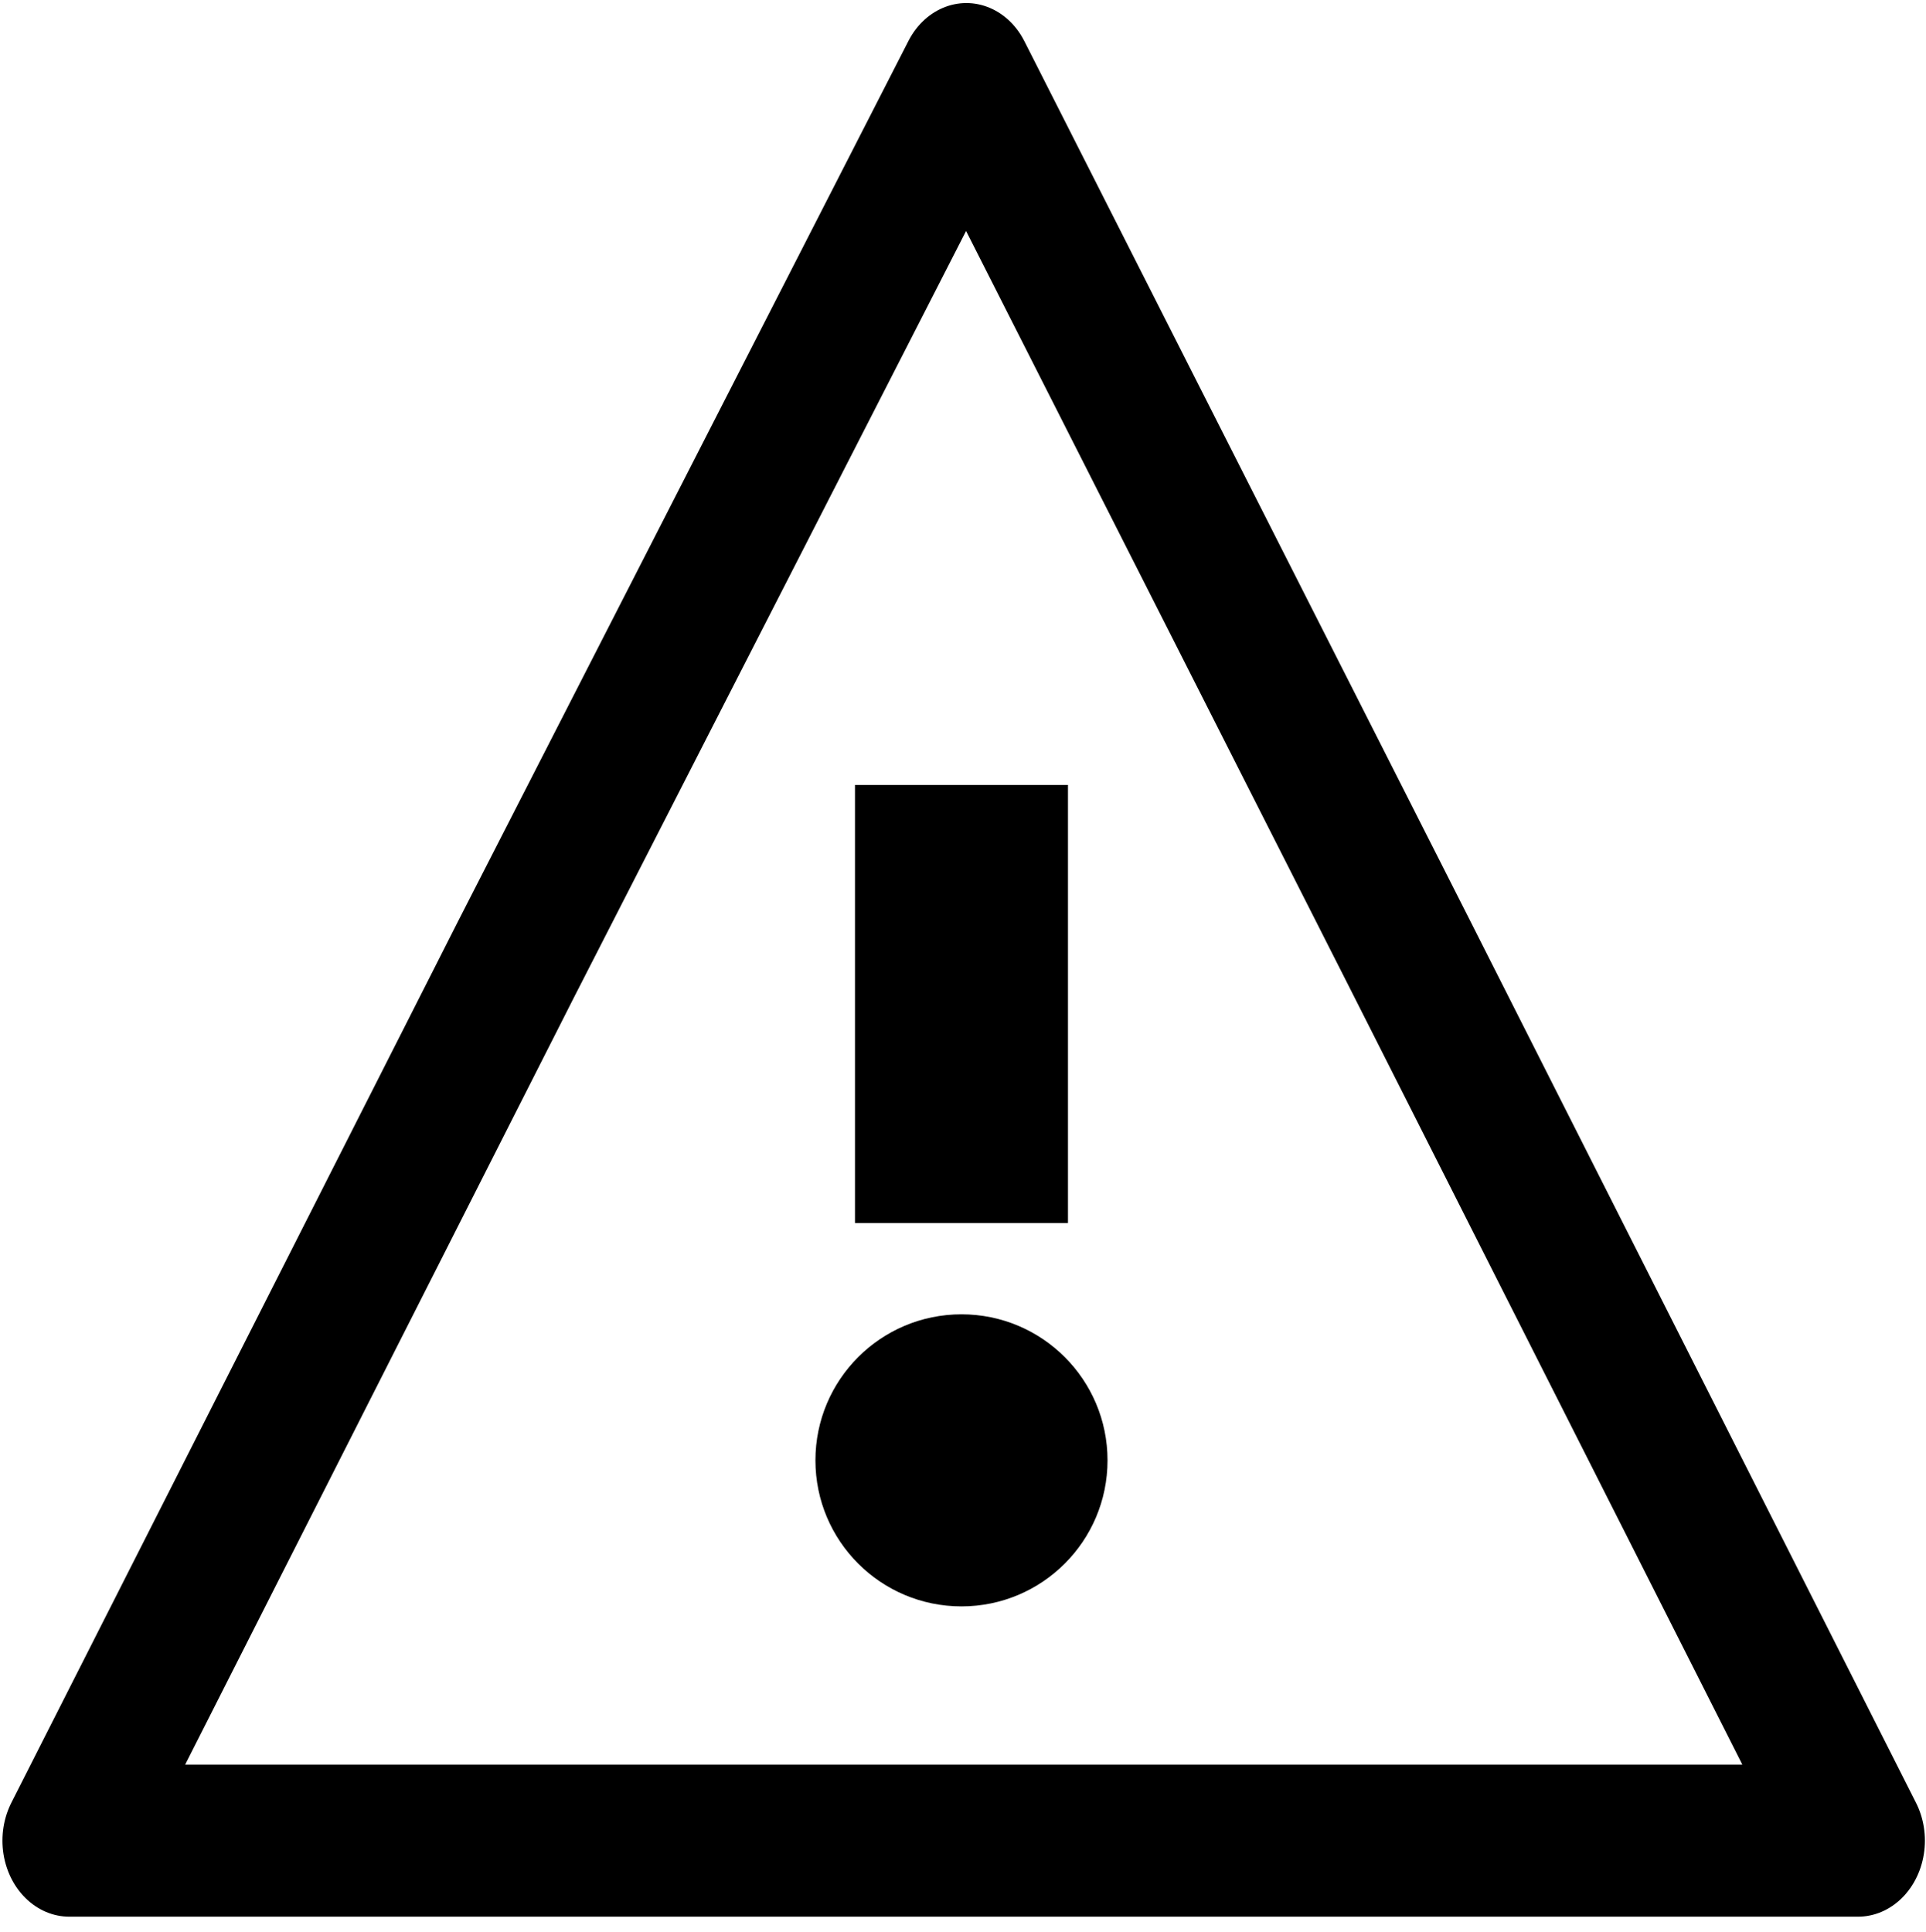 <svg xmlns="http://www.w3.org/2000/svg" viewBox="0 0 63.3 63.5">
    <circle stroke="black" cx="31.6" cy="48" r="4.3" />
    <path stroke="black" d="M31.6 25.8v14.4z" style="stroke-width:7"/>
    <path stroke="black" d="M85.3 66H18.5l16.7-29L52 8.1l16.7 29Z" style="fill:none;stroke-width:5;stroke-linejoin:round" transform="matrix(.88 0 0 1 -14 -5.5)"/>
</svg>